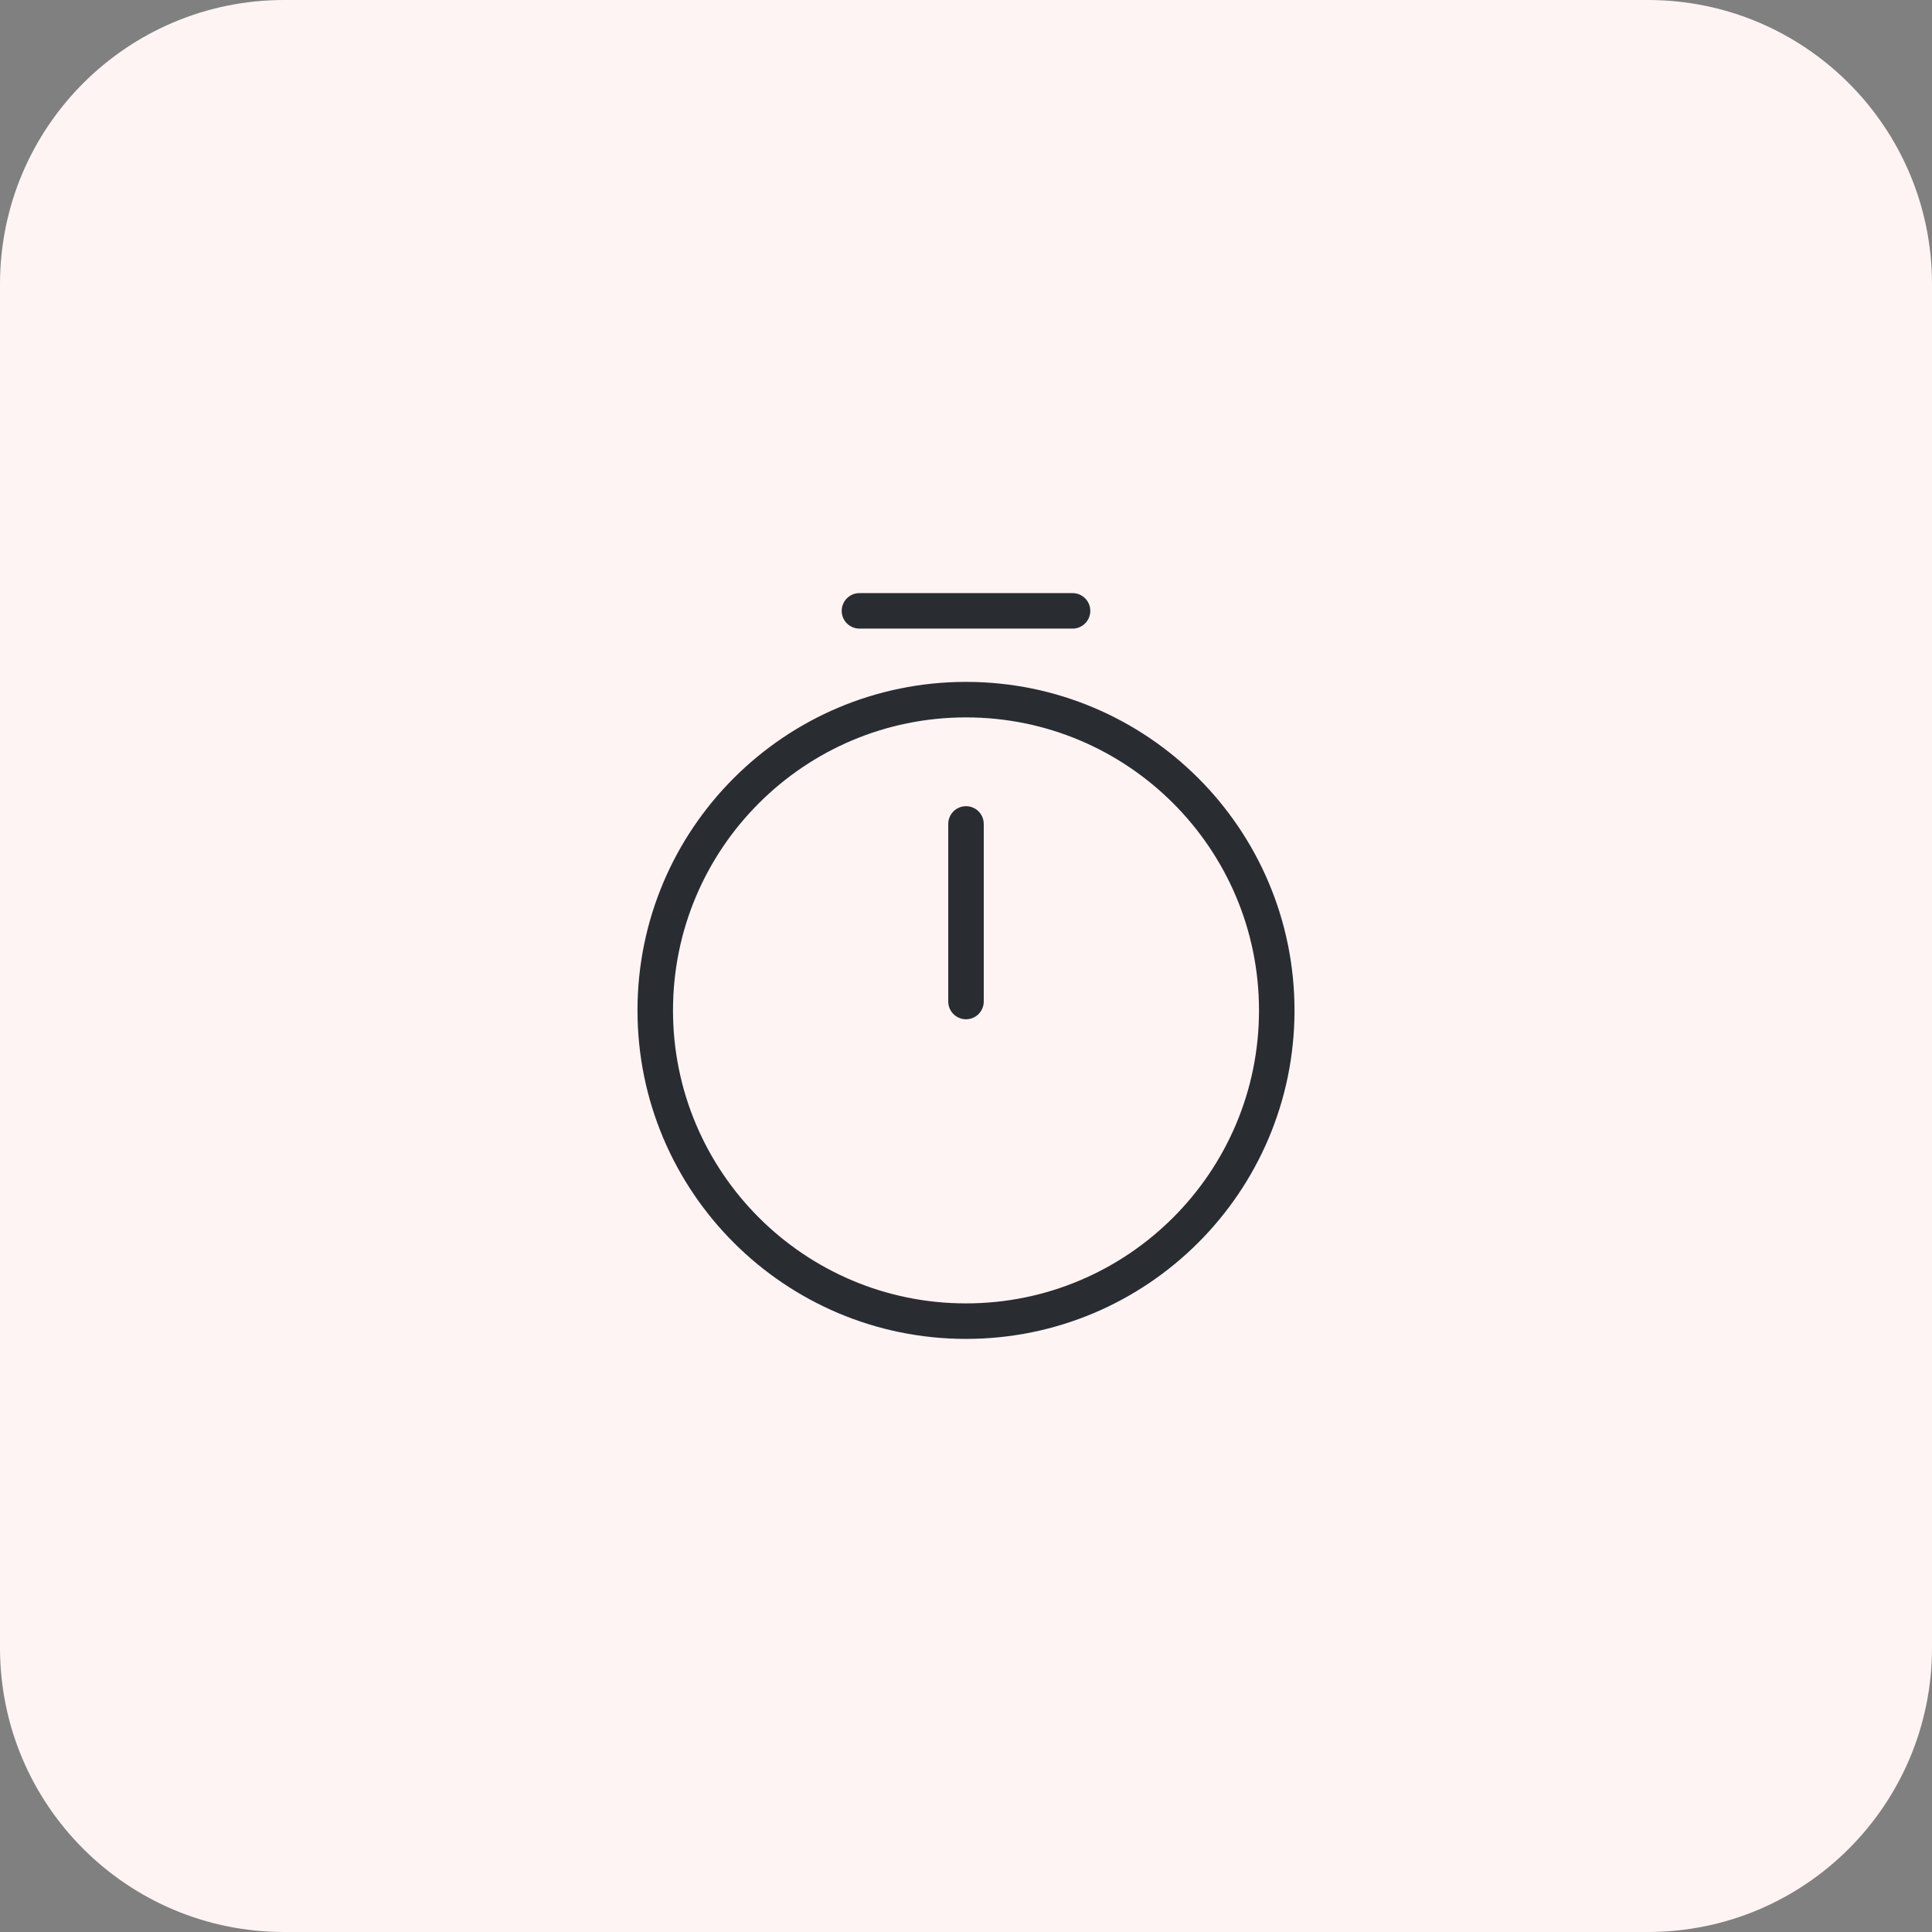 <svg width="136" height="136" viewBox="0 0 136 136" fill="none" xmlns="http://www.w3.org/2000/svg">
<rect x="0" y="0" width="136" height="136" fill="#808080" stroke="none"/>
<path d="M0 20C0 8.954 8.954 0 20 0H116C127.046 0 136 8.954 136 20V116C136 127.046 127.046 136 116 136H20C8.954 136 0 127.046 0 116V20Z" fill="#FFF4F4"/>
<path d="M89.875 71.125C89.875 83.2 80.075 93 68 93C55.925 93 46.125 83.2 46.125 71.125C46.125 59.05 55.925 49.25 68 49.25C80.075 49.25 89.875 59.05 89.875 71.125Z" stroke="#292D32" stroke-width="2.5" stroke-linecap="round" stroke-linejoin="round"/>
<path d="M68 58V70.5" stroke="#292D32" stroke-width="2.5" stroke-linecap="round" stroke-linejoin="round"/>
<path d="M60.5 43H75.5" stroke="#292D32" stroke-width="2.5" stroke-miterlimit="10" stroke-linecap="round" stroke-linejoin="round"/>
</svg>
